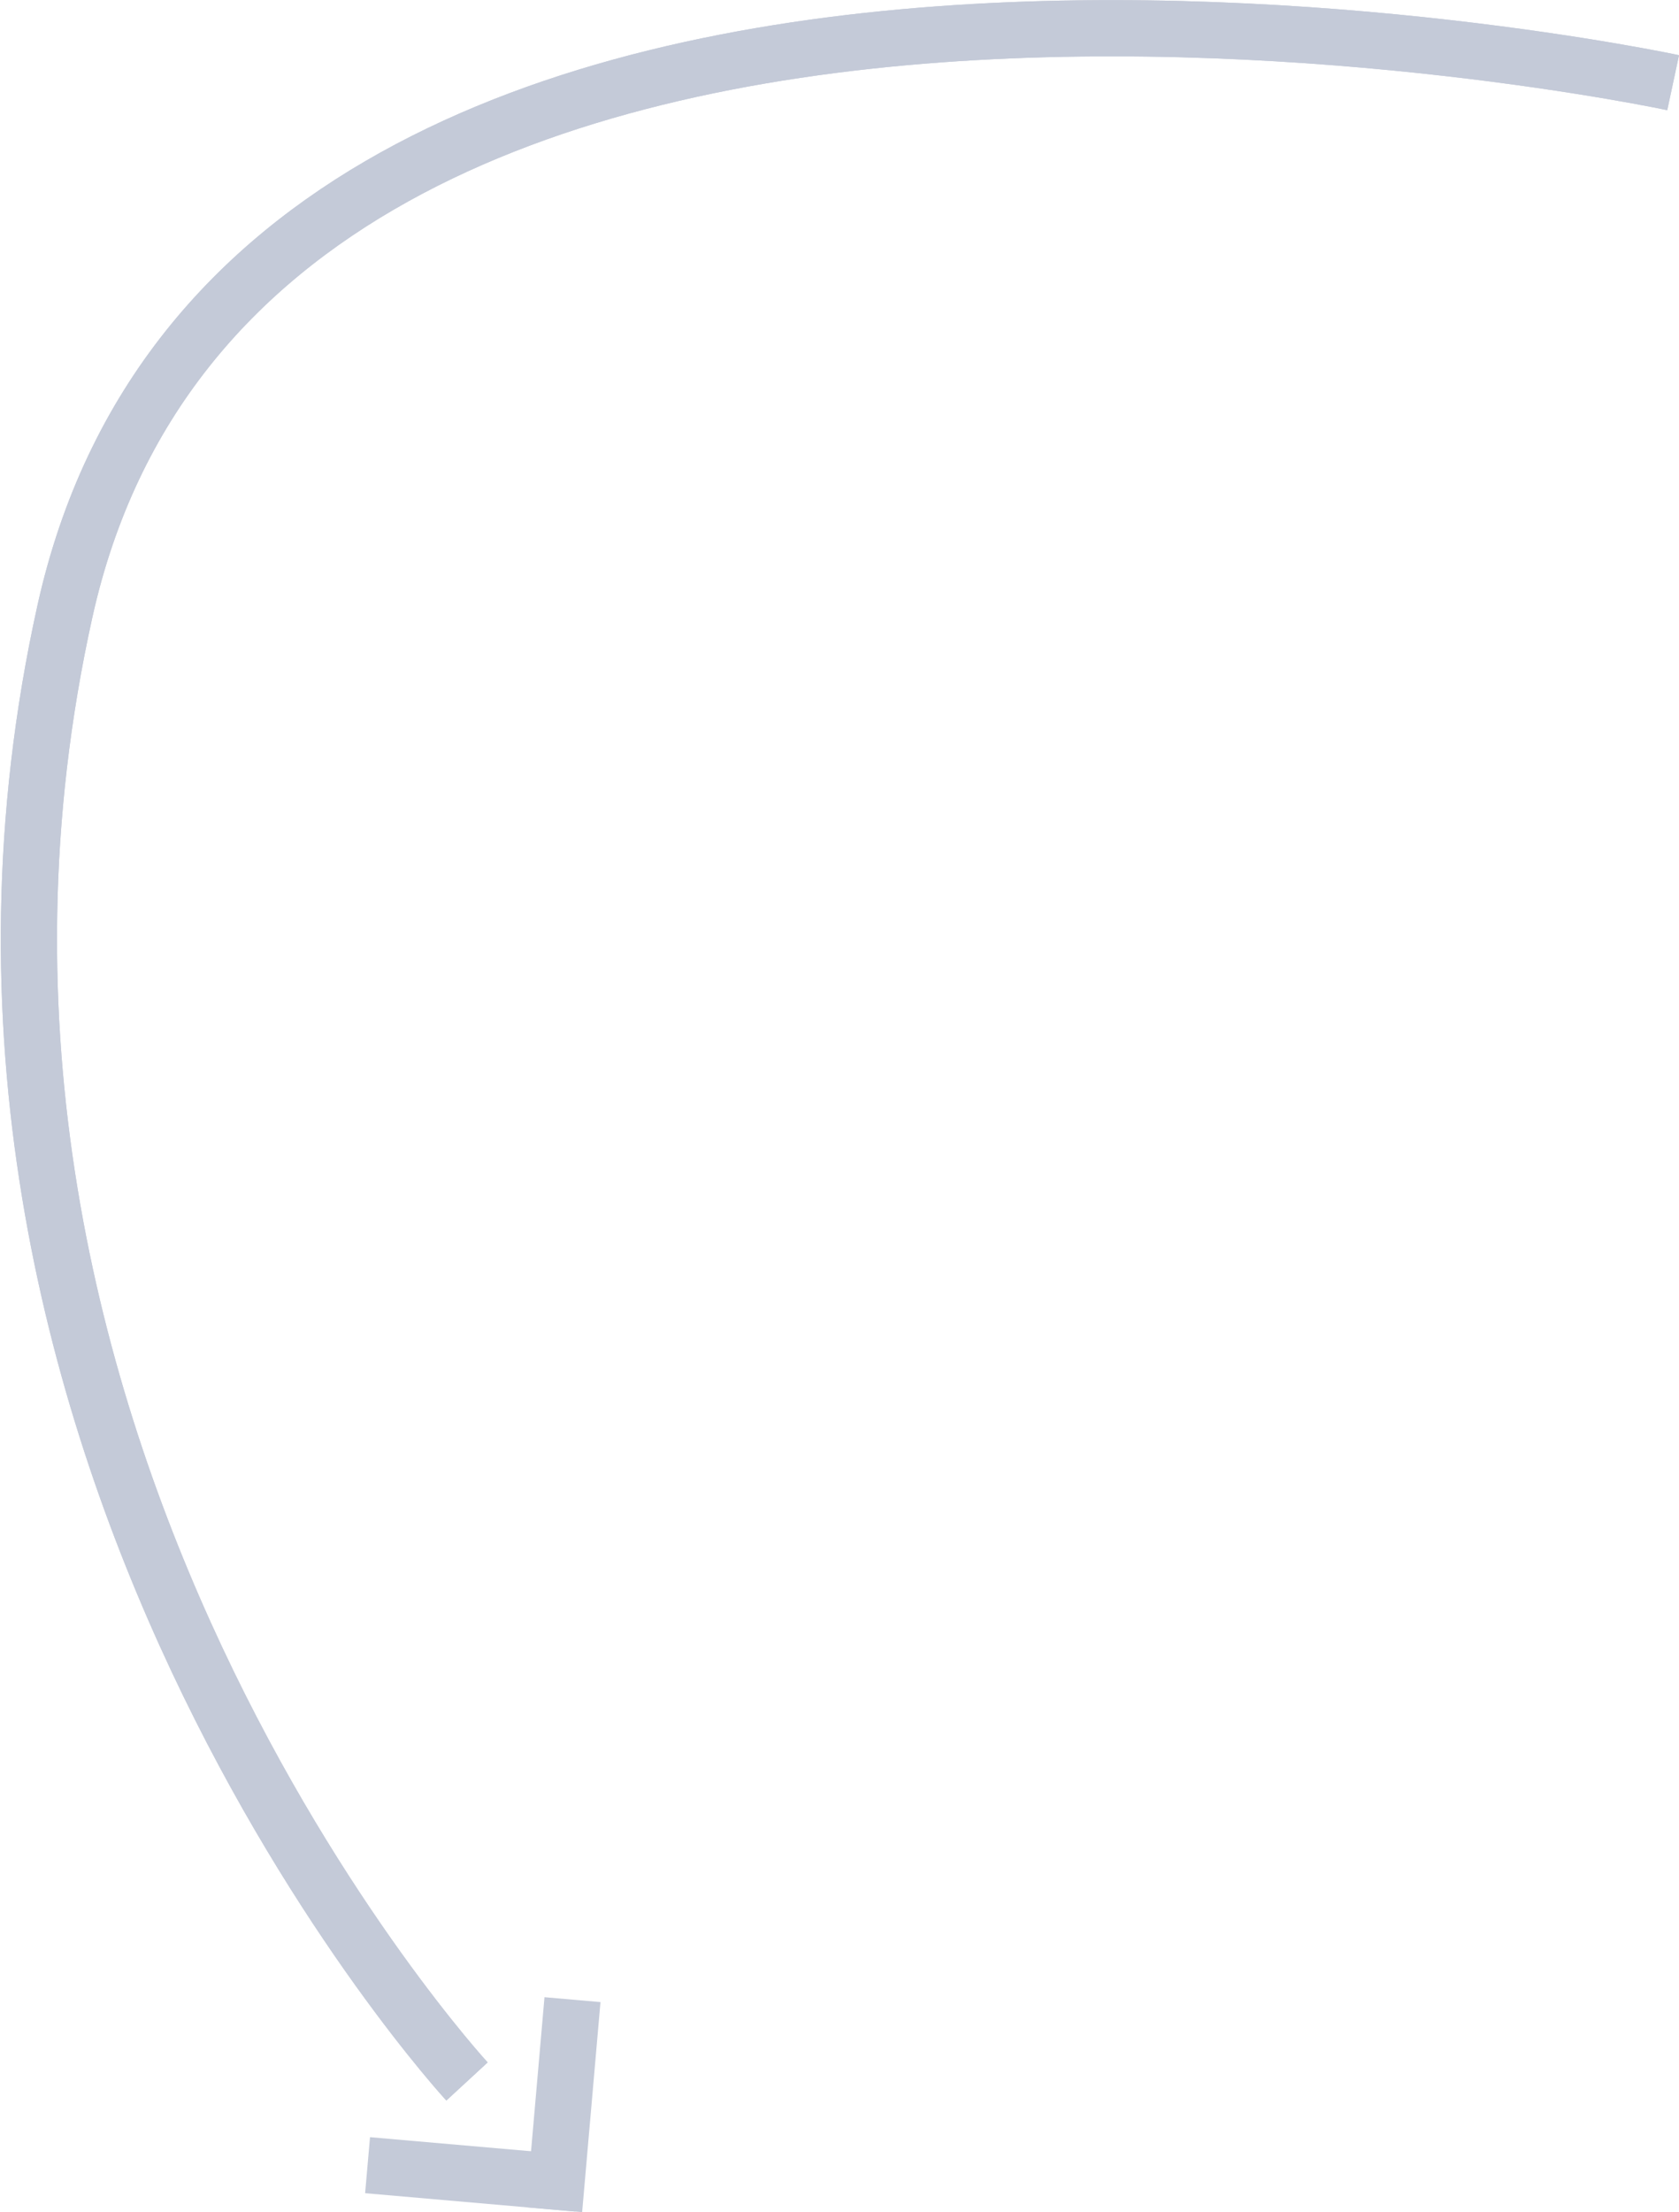 <svg xmlns="http://www.w3.org/2000/svg" width="119.477" height="157.341" viewBox="0 0 119.477 157.341"><g transform="translate(2.057 2.009)"><path d="M1672,1473.837s-101.276-21.687-114.437,37.588S1586.172,1616,1586.172,1616" transform="translate(-1554.998 -1469.965)" fill="none" stroke="#c4cad8" stroke-width="4"/><line x1="15" transform="matrix(-0.087, 0.996, -0.996, -0.087, 38.681, 140.215)" fill="none" stroke="#c4cad8" stroke-width="4"/><line x2="15" transform="matrix(0.996, 0.087, -0.087, 0.996, 24.099, 151.989)" fill="none" stroke="#c4cad8" stroke-width="4"/><path d="M1672,1473.837s-101.276-21.687-114.437,37.588S1586.172,1616,1586.172,1616" transform="translate(-1554.998 -1469.965)" fill="none" stroke="#c4cad8" stroke-width="4"/></g></svg>